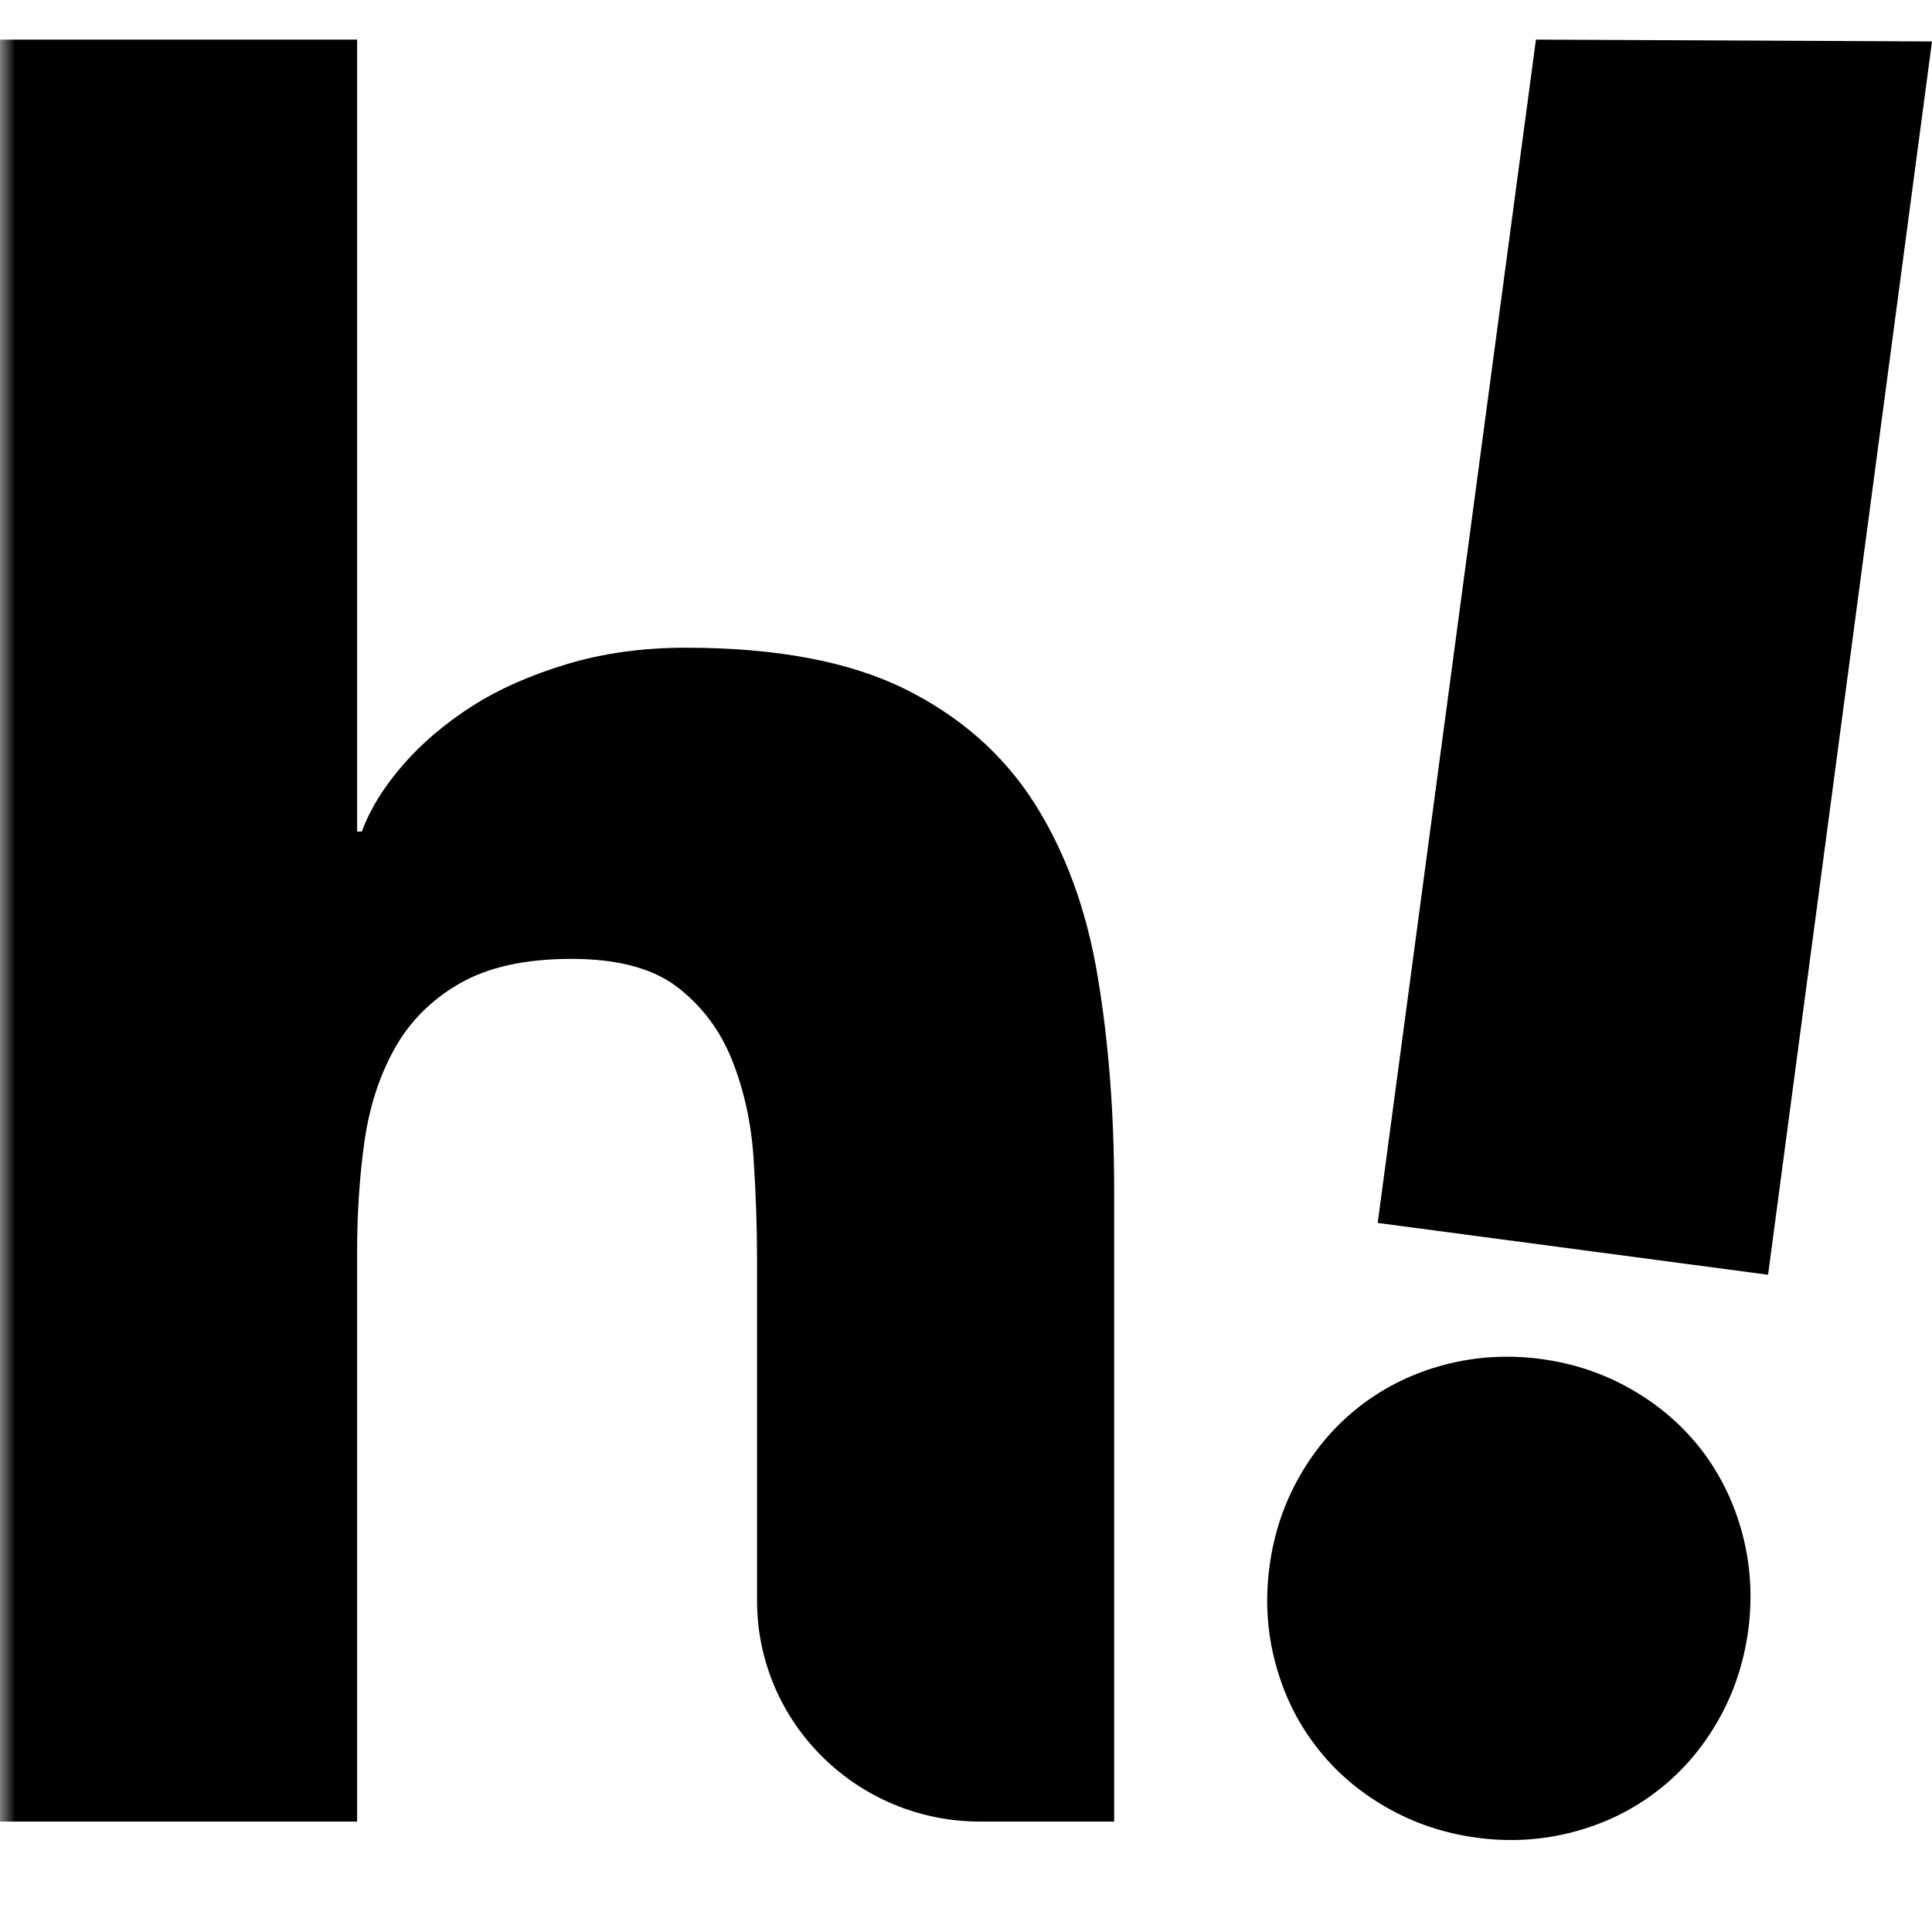 <svg width="64" height="64" viewBox="0 0 64 64" fill="none" xmlns="http://www.w3.org/2000/svg">
<g clip-path="url(#clip0_2116_591)">
<mask id="mask0_2116_591" style="mask-type:luminance" maskUnits="userSpaceOnUse" x="0" y="0" width="41" height="64">
<path fill-rule="evenodd" clip-rule="evenodd" d="M0 0H40.665V63.041H0V0Z" fill="white"/>
</mask>
<g mask="url(#mask0_2116_591)">
<path fill-rule="evenodd" clip-rule="evenodd" d="M34.268 26.609C33.242 24.998 31.81 23.732 29.97 22.821C28.128 21.912 25.712 21.456 22.713 21.456C21.292 21.456 19.98 21.638 18.772 22.002C17.562 22.366 16.509 22.834 15.616 23.407C14.722 23.982 13.96 24.631 13.33 25.36C12.699 26.091 12.251 26.819 11.987 27.546H11.83V1.312H0V60.342H11.83V41.444C11.83 40.195 11.909 38.999 12.067 37.854C12.226 36.71 12.552 35.681 13.053 34.77C13.552 33.86 14.274 33.129 15.221 32.582C16.168 32.036 17.404 31.764 18.927 31.764C20.454 31.764 21.622 32.075 22.438 32.699C23.252 33.326 23.859 34.132 24.251 35.119C24.646 36.109 24.883 37.189 24.963 38.359C25.04 39.533 25.078 40.663 25.078 41.756V53.023C25.078 57.065 28.389 60.342 32.47 60.342H36.908V39.414C36.908 36.866 36.724 34.496 36.356 32.31C35.988 30.124 35.292 28.222 34.268 26.609Z" fill="black"/>
</g>
<path fill-rule="evenodd" clip-rule="evenodd" d="M56.381 48.052C55.757 47.239 54.983 46.566 54.061 46.034C53.136 45.501 52.127 45.161 51.038 45.017C49.944 44.873 48.885 44.939 47.857 45.208C46.825 45.481 45.901 45.928 45.088 46.552C44.273 47.175 43.6 47.947 43.069 48.871C42.536 49.795 42.198 50.802 42.054 51.892C41.907 52.986 41.971 54.047 42.245 55.076C42.517 56.107 42.963 57.029 43.589 57.842C44.21 58.658 44.984 59.328 45.909 59.861C46.831 60.394 47.835 60.731 48.929 60.877C50.018 61.024 51.082 60.958 52.113 60.687C53.145 60.416 54.066 59.966 54.879 59.343C55.694 58.72 56.364 57.95 56.898 57.023C57.431 56.1 57.765 55.093 57.913 54.003C58.058 52.91 57.992 51.85 57.721 50.819C57.448 49.787 56.999 48.866 56.381 48.052Z" fill="black"/>
<path fill-rule="evenodd" clip-rule="evenodd" d="M45.638 40.511L58.57 42.228L64 1.373L50.88 1.312L45.638 40.511Z" fill="black"/>
</g>
<defs>
<clipPath id="clip0_2116_591">
<rect width="64" height="64" fill="white"/>
</clipPath>
</defs>
</svg>
